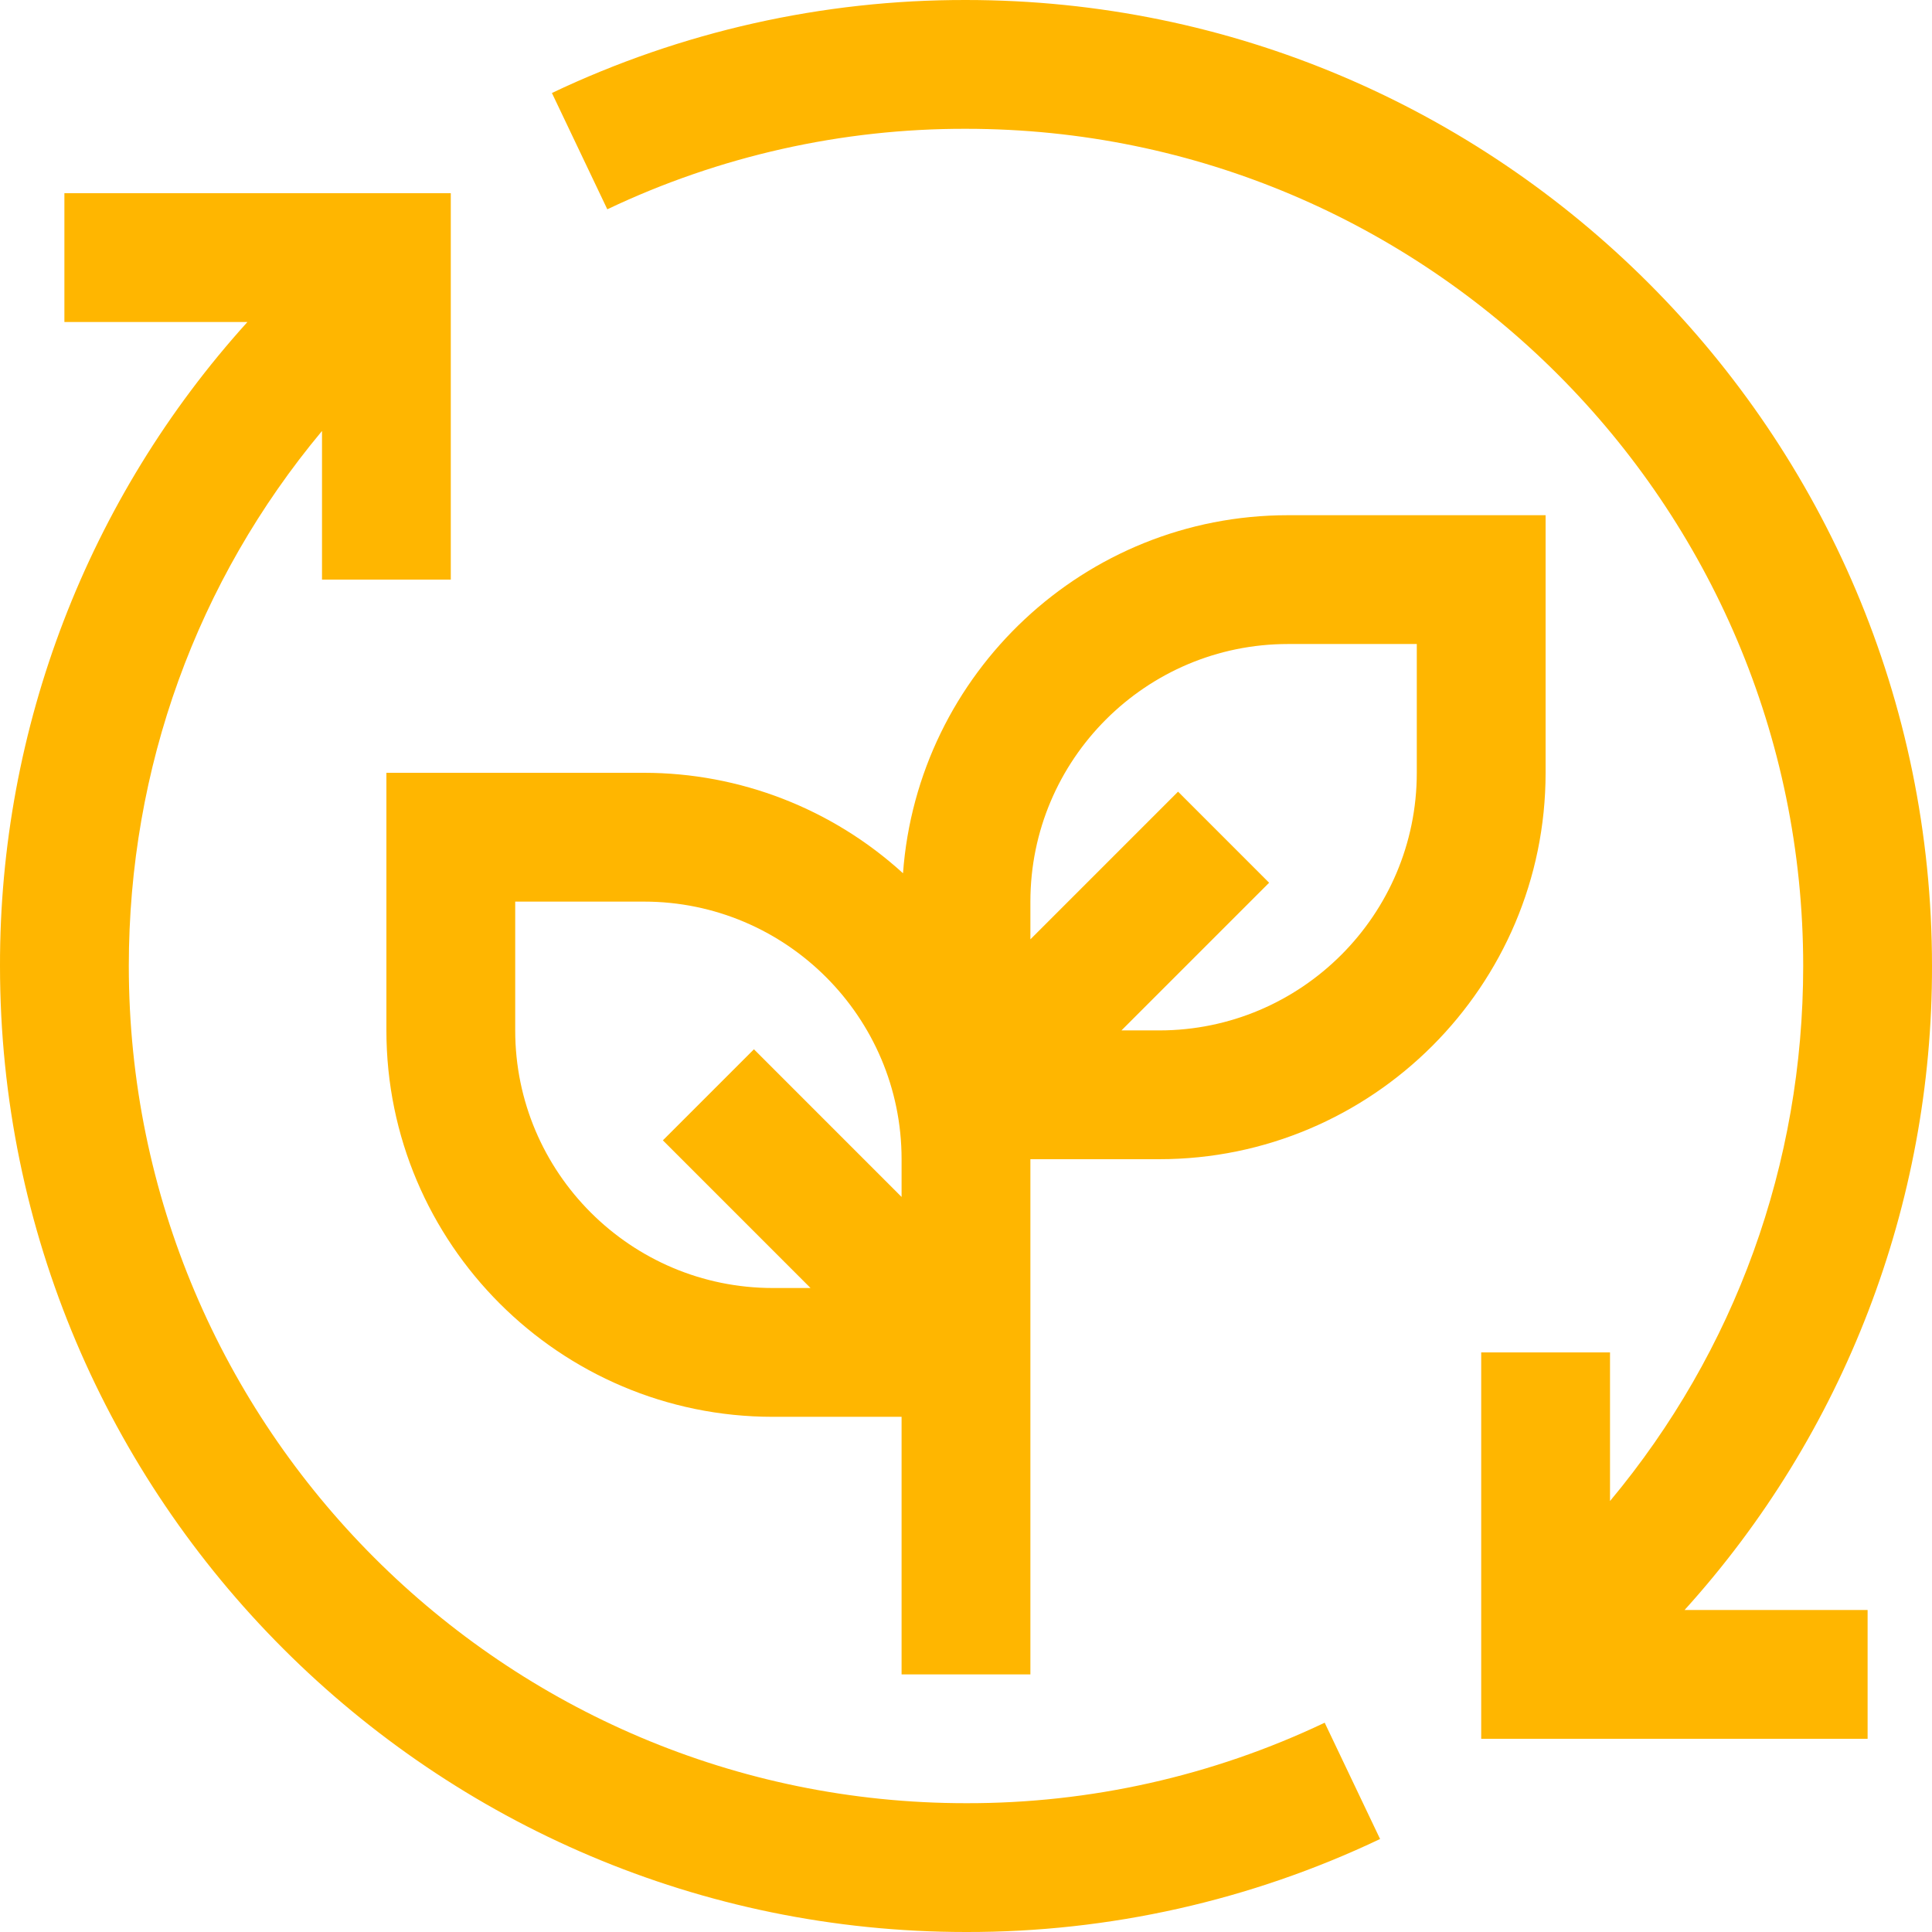 <svg width="76" height="76" viewBox="0 0 76 76" fill="none" xmlns="http://www.w3.org/2000/svg">
<path d="M52.11 67.767C47.702 69.863 42.881 70.945 38 70.933C19.841 70.933 5.067 56.159 5.067 38C5.067 30.21 7.744 22.853 12.667 16.953V22.8H17.733V7.6H2.533V12.667H9.733C3.452 19.607 -0.018 28.639 7.10107e-05 38C7.10107e-05 58.953 17.047 76 38 76C43.634 76.012 49.2 74.762 54.289 72.342L52.11 67.767Z" fill="#FFB600"/>
<path d="M50.666 20.267C42.661 20.267 36.097 26.491 35.522 34.352C32.737 31.811 29.103 30.401 25.333 30.4H15.2V40.534C15.2 48.916 22.02 55.734 30.4 55.734H35.466V65.867H40.533V45.6H45.6C53.98 45.6 60.8 38.783 60.8 30.4V20.267H50.666ZM30.4 50.667C24.811 50.667 20.267 46.122 20.267 40.534V35.467H25.333C30.922 35.467 35.466 40.012 35.466 45.6V47.085L29.658 41.276L26.076 44.858L31.884 50.667H30.4ZM55.733 30.4C55.733 35.989 51.188 40.534 45.6 40.534H44.115L49.924 34.725L46.342 31.142L40.533 36.951V35.467C40.533 29.878 45.078 25.334 50.666 25.334H55.733V30.4Z" fill="#FFB600"/>
<path d="M76 38C76 17.047 58.953 8.18184e-05 38 8.18184e-05C32.366 -0.012 26.8 1.238 21.711 3.658L23.89 8.233C28.298 6.137 33.119 5.055 38 5.067C56.159 5.067 70.933 19.841 70.933 38C70.933 45.79 68.256 53.147 63.334 59.047V53.2H58.267V68.4H73.467V63.333H66.267C72.548 56.393 76.018 47.361 76 38Z" fill="#FFB600"/>
</svg>
